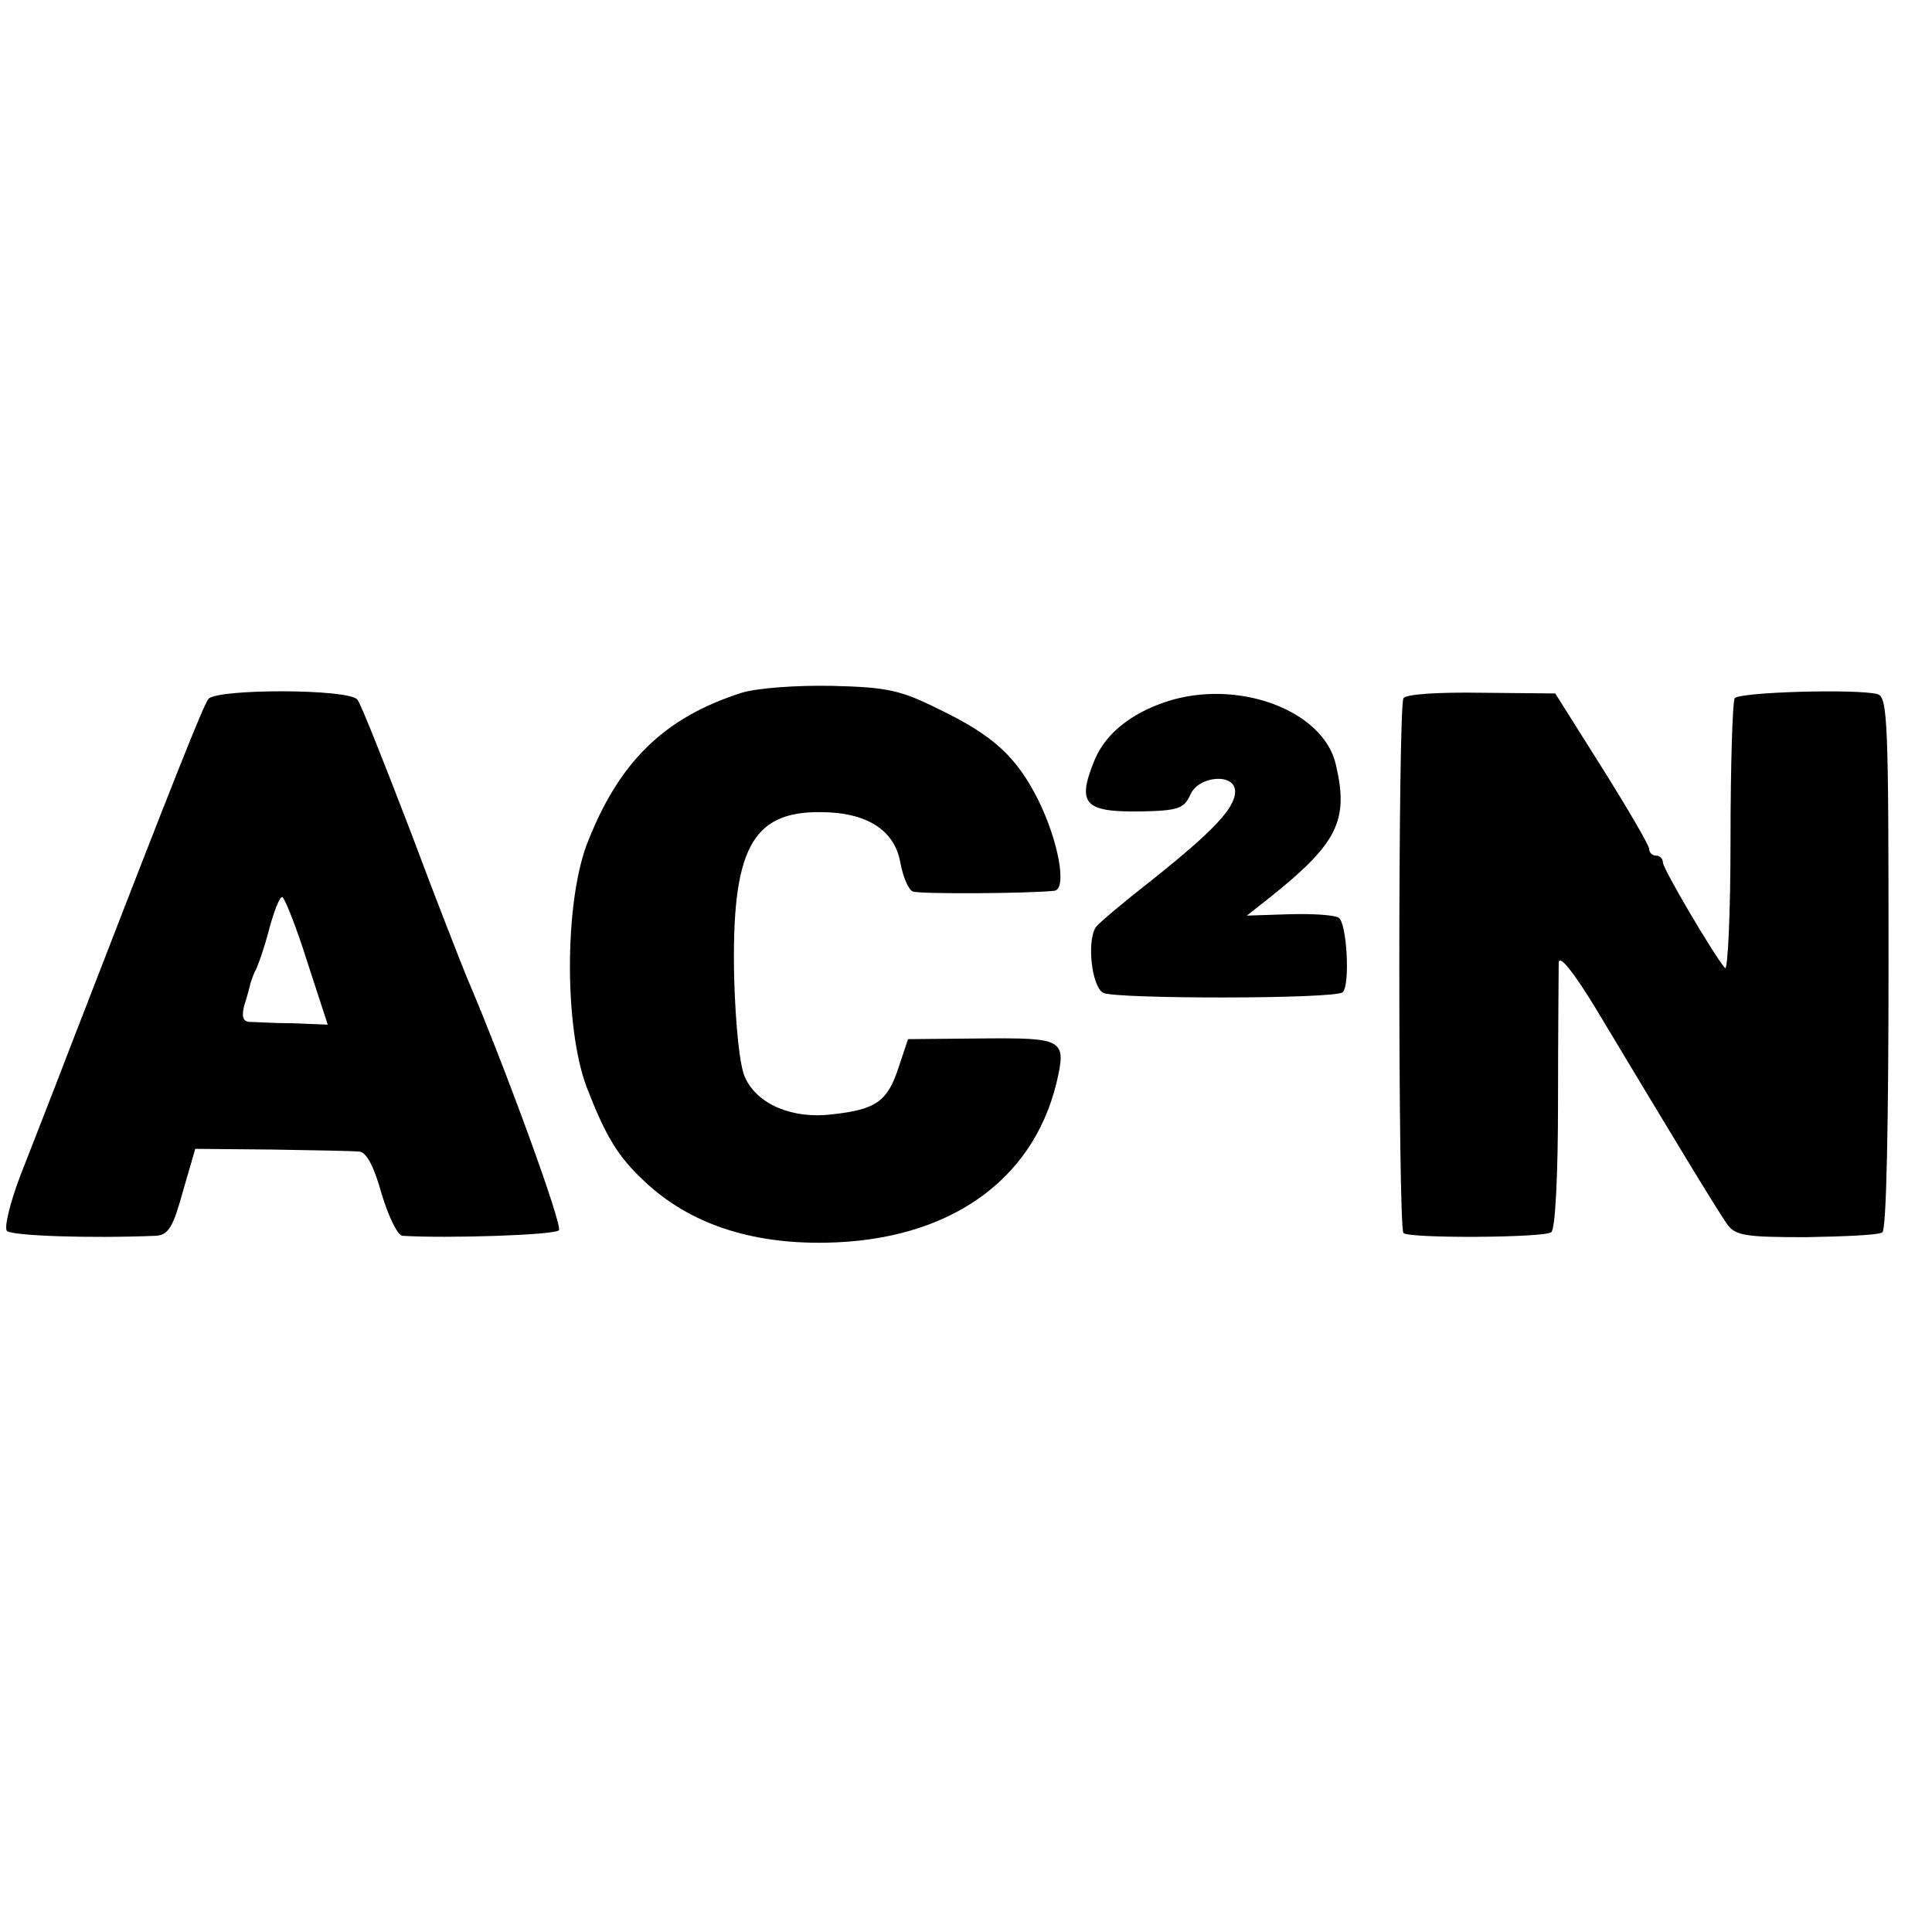 <?xml version="1.0" standalone="no"?>
<!DOCTYPE svg PUBLIC "-//W3C//DTD SVG 20010904//EN"
 "http://www.w3.org/TR/2001/REC-SVG-20010904/DTD/svg10.dtd">
<svg version="1.0" xmlns="http://www.w3.org/2000/svg"
 width="280pt" height="280pt" viewBox="0 0 280 280"
 preserveAspectRatio="xMidYMid meet">
<g transform="translate(0,280) scale(0.1,-0.1)"
fill="#000000" stroke="none">
<path d="M1075 1796 c-113 -36 -179 -101 -225 -221 -32 -87 -32 -264 0 -350
28 -72 45 -101 85 -138 64 -60 152 -90 262 -88 176 3 299 88 334 231 15 64 11
66 -108 65 l-107 -1 -14 -42 c-16 -48 -32 -60 -96 -67 -57 -7 -108 14 -126 53
-8 16 -14 76 -16 145 -4 185 25 241 125 240 67 0 108 -26 116 -74 4 -21 12
-39 18 -41 10 -4 167 -3 205 1 19 2 6 73 -24 133 -31 61 -64 92 -143 130 -56
28 -75 32 -155 34 -51 1 -108 -3 -131 -10z"/>
<path d="M302 1787 c-8 -11 -48 -111 -205 -517 -22 -58 -53 -136 -68 -175 -15
-40 -23 -74 -19 -79 8 -7 118 -11 216 -7 18 1 25 13 39 64 l18 62 111 -1 c61
-1 118 -2 127 -3 10 -1 21 -21 32 -61 10 -33 23 -60 30 -61 65 -4 221 1 227 8
6 6 -76 232 -134 368 -7 17 -44 111 -81 210 -38 99 -72 185 -77 191 -12 16
-204 16 -216 1z m143 -380 l30 -92 -50 2 c-27 0 -56 2 -64 2 -9 1 -11 8 -7 24
4 12 8 27 9 32 2 6 5 15 8 20 3 6 12 31 19 58 7 26 15 47 19 47 3 0 20 -42 36
-93z"/>
<path d="M1690 1783 c-51 -17 -87 -46 -103 -83 -27 -65 -16 -77 65 -76 55 1
64 4 73 24 12 28 65 32 65 5 0 -24 -31 -57 -120 -128 -41 -32 -78 -63 -82 -69
-13 -20 -6 -86 11 -95 19 -9 337 -9 347 1 11 11 6 101 -6 108 -6 4 -39 6 -72
5 l-61 -2 33 26 c99 79 115 112 96 193 -18 79 -143 125 -246 91z"/>
<path d="M2034 1788 c-8 -13 -8 -767 0 -775 8 -8 201 -7 214 1 6 3 10 81 10
188 0 101 1 192 1 203 1 12 21 -13 54 -67 111 -185 177 -294 190 -312 12 -17
27 -19 115 -19 55 1 105 3 110 7 6 3 9 158 9 391 0 346 -1 385 -16 389 -30 8
-201 3 -207 -6 -3 -5 -6 -97 -6 -204 0 -108 -4 -192 -8 -187 -17 20 -90 144
-90 153 0 5 -4 10 -10 10 -5 0 -10 4 -10 10 0 5 -31 58 -68 117 l-68 108 -107
1 c-62 1 -110 -2 -113 -8z"/>
</g>
</svg>
